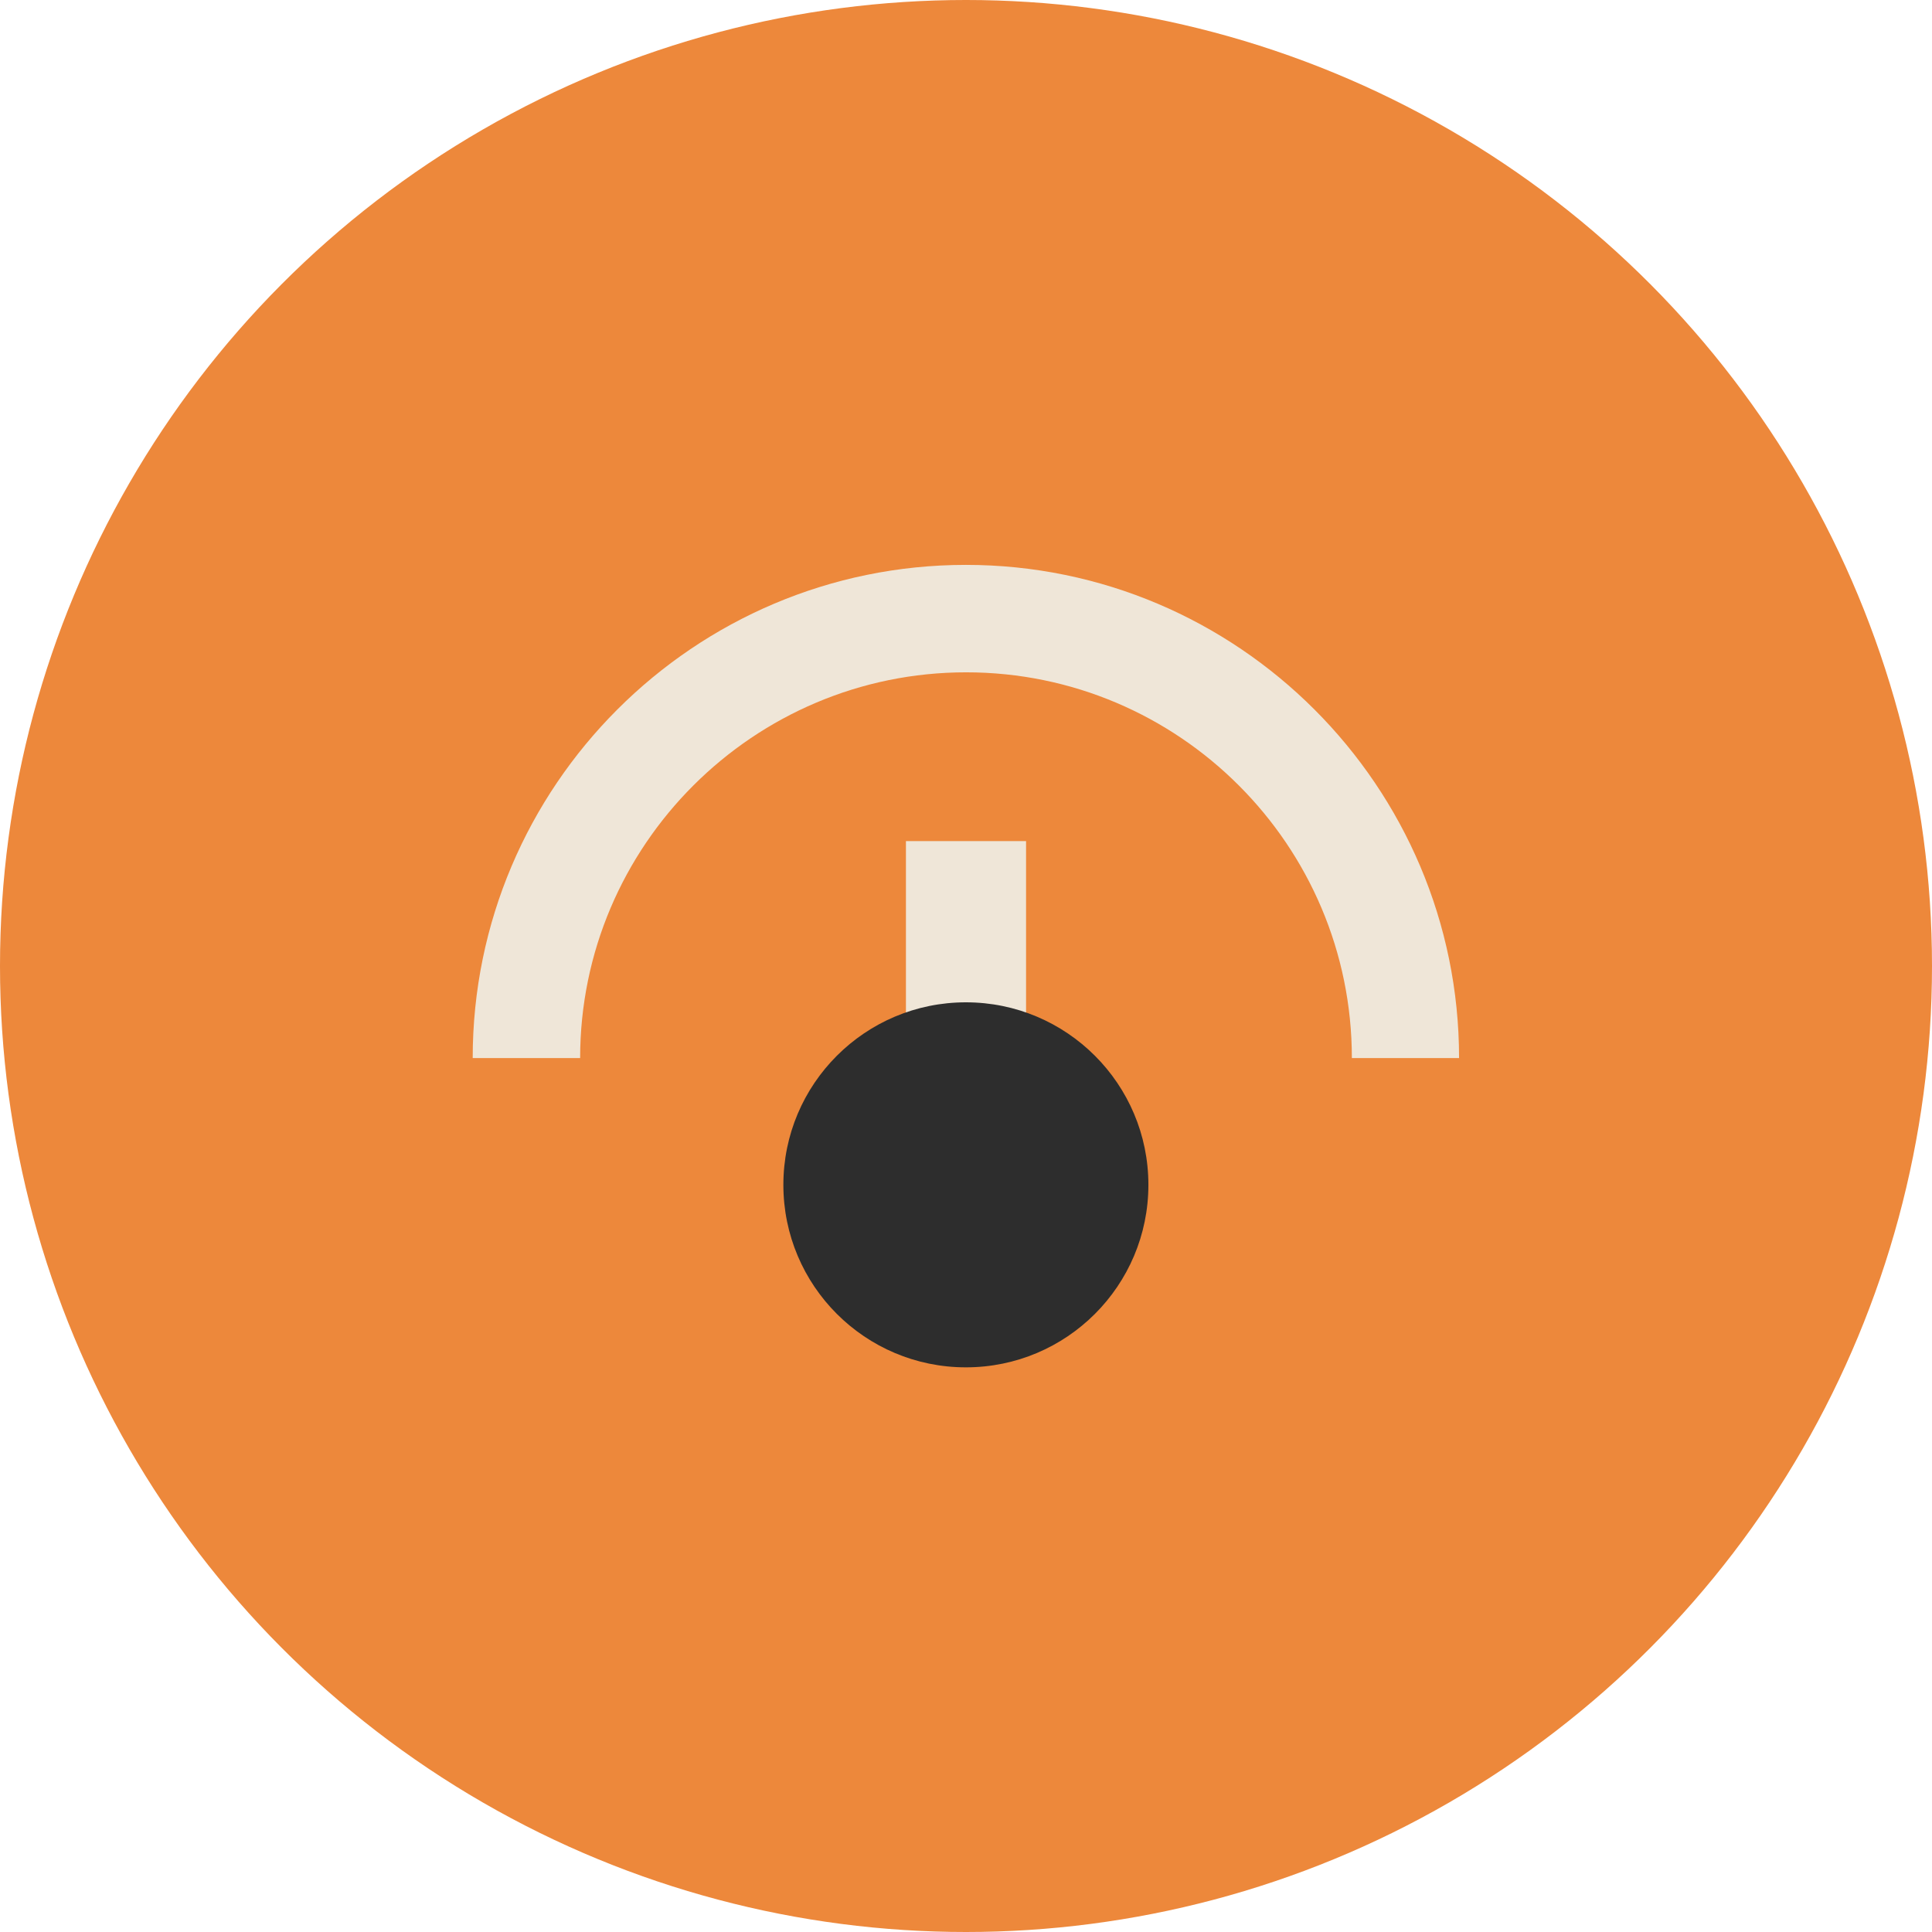 <svg xmlns="http://www.w3.org/2000/svg" xmlns:xlink="http://www.w3.org/1999/xlink" id="Camada_2" viewBox="0 0 165.98 165.98"><defs><style>      .cls-1 {        fill: #2d2d2d;      }      .cls-2 {        fill: none;      }      .cls-3 {        fill: #efe6d8;      }      .cls-4 {        fill: #ed883b;      }      .cls-5 {        clip-path: url(#clippath);      }    </style><clipPath id="clippath"><rect class="cls-2" x="40.61" y="48.53" width="84.75" height="68.92"></rect></clipPath></defs><g id="Camada_1-2" data-name="Camada_1"><g><circle class="cls-4" cx="82.99" cy="82.99" r="82.99"></circle><g class="cls-5"><g><path class="cls-3" d="M88.15,72.26h-10.32v21.44h10.32v-21.44Z"></path><path class="cls-1" d="M82.98,117.47c8.66,0,15.68-7.02,15.68-15.68s-7.02-15.68-15.68-15.68-15.68,7.02-15.68,15.68,7.02,15.68,15.68,15.68Z"></path><path class="cls-3" d="M125.37,90.9h-9.23c0-18.29-14.87-33.14-33.14-33.14s-33.16,14.87-33.16,33.14h-9.23c0-23.36,19.01-42.37,42.37-42.37s42.37,19.01,42.37,42.37h.02Z"></path></g></g></g></g></svg>